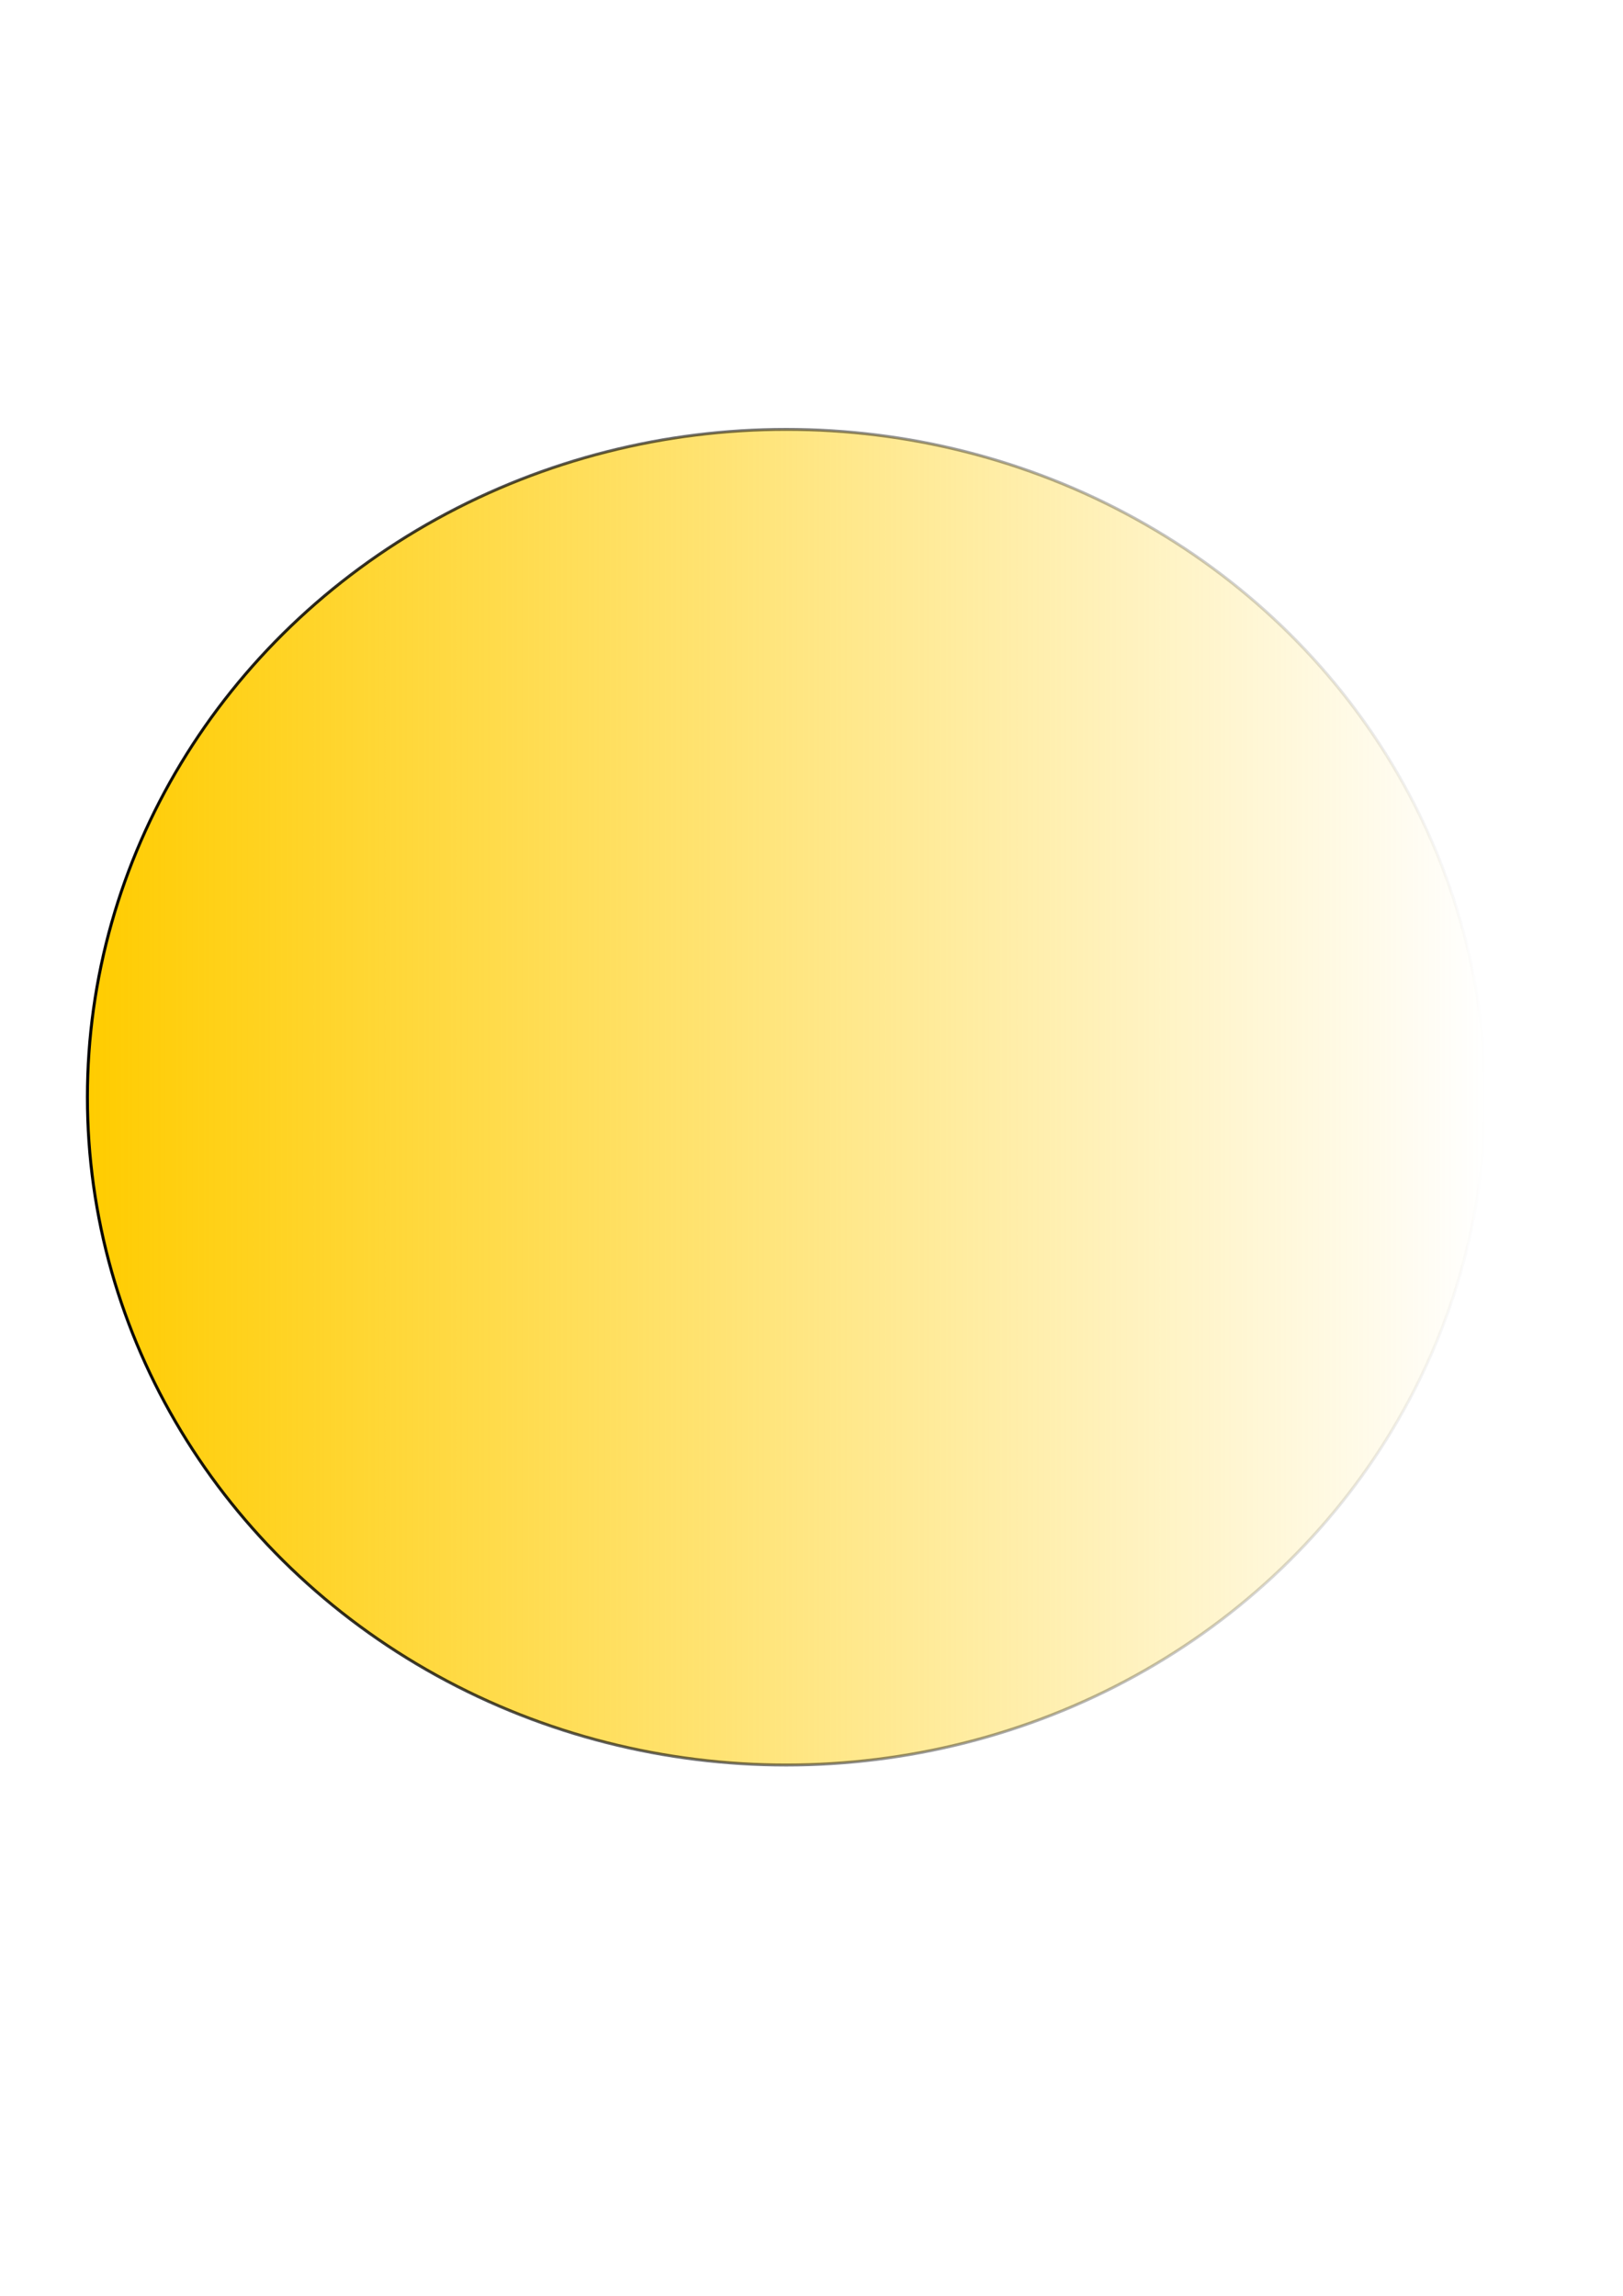 <?xml version="1.0" encoding="UTF-8" standalone="no"?>
<svg
   xmlns:osb="http://www.openswatchbook.org/uri/2009/osb"
   xmlns:dc="http://purl.org/dc/elements/1.1/"
   xmlns:cc="http://creativecommons.org/ns#"
   xmlns:rdf="http://www.w3.org/1999/02/22-rdf-syntax-ns#"
   xmlns:svg="http://www.w3.org/2000/svg"
   xmlns="http://www.w3.org/2000/svg"
   xmlns:xlink="http://www.w3.org/1999/xlink"
   version="1.1"
   id="svg2"
   viewBox="0 0 744.094 1052.362"
   height="297mm"
   width="210mm">
  <defs
     id="defs4">
    <linearGradient
       id="linearGradient5700">
      <stop
         id="stop5702"
         offset="0"
         style="stop-color:#ffcc00;stop-opacity:1;" />
      <stop
         id="stop5704"
         offset="1"
         style="stop-color:#ffcc00;stop-opacity:0;" />
    </linearGradient>
    <linearGradient
       id="linearGradient5676">
      <stop
         id="stop5678"
         offset="0"
         style="stop-color:#000000;stop-opacity:1;" />
      <stop
         id="stop5680"
         offset="1"
         style="stop-color:#000000;stop-opacity:0;" />
    </linearGradient>
    <linearGradient
       osb:paint="gradient"
       id="linearGradient5636">
      <stop
         id="stop5638"
         offset="0"
         style="stop-color:#000000;stop-opacity:1;" />
      <stop
         id="stop5640"
         offset="1"
         style="stop-color:#000000;stop-opacity:0;" />
    </linearGradient>
    <linearGradient
       gradientUnits="userSpaceOnUse"
       y2="502.938"
       x2="681.552"
       y1="502.938"
       x1="39.395"
       id="linearGradient5682"
       xlink:href="#linearGradient5676" />
    <linearGradient
       gradientUnits="userSpaceOnUse"
       y2="502.938"
       x2="681.552"
       y1="502.938"
       x1="39.395"
       id="linearGradient5706"
       xlink:href="#linearGradient5700" />
  </defs>
  <g
     id="layer1">
    <ellipse
       ry="306.114"
       rx="320.4"
       cy="502.938"
       cx="360.473"
       id="path3354"
       style="fill:url(#linearGradient5706);stroke:url(#linearGradient5682);stroke-width:1.358;fill-opacity:1;stroke-miterlimit:4;stroke-dasharray:none;stroke-opacity:1" />
  </g>
</svg>
